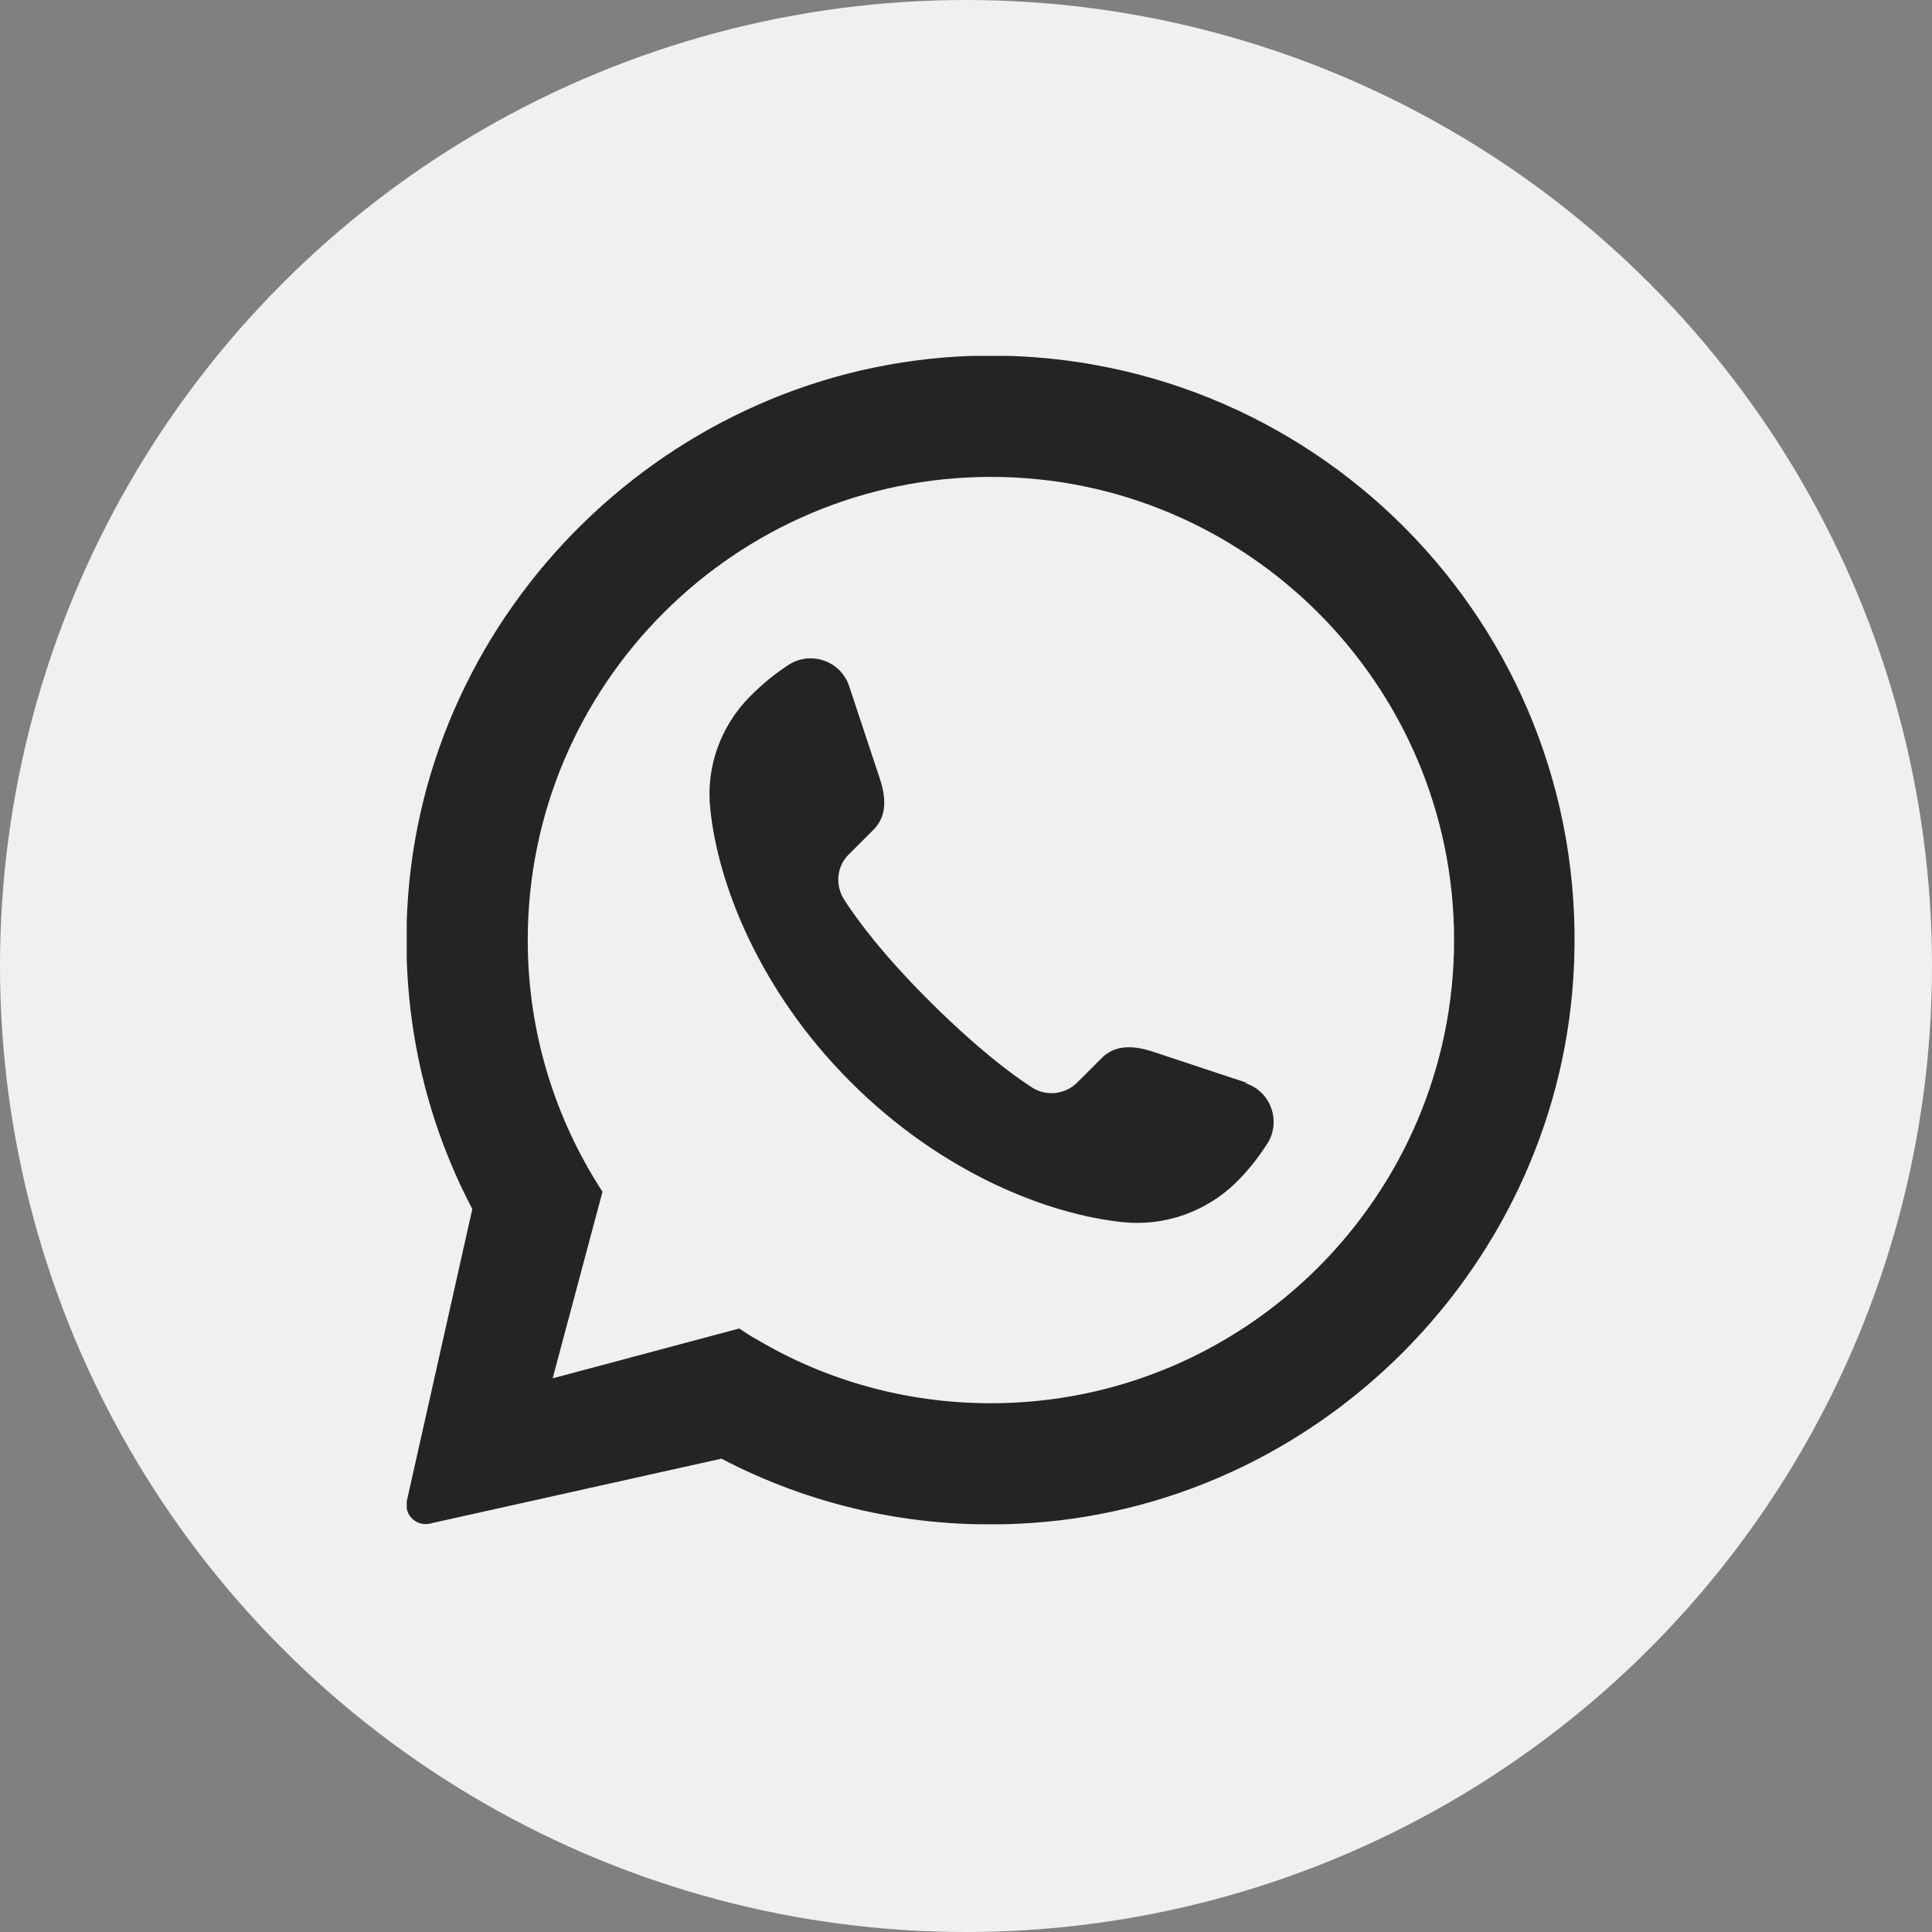 <?xml version="1.0" encoding="UTF-8"?> <svg xmlns="http://www.w3.org/2000/svg" width="38" height="38" viewBox="0 0 38 38" fill="none"><rect x="0" y="0" width="38" height="38" fill="#808080" stroke="none"/><circle cx="19" cy="19" r="19" fill="#F0F0F0"></circle><g clip-path="url(#clip0_3961_45)"><path d="M19.11 7C13.19 7.2 8.31 11.99 8.01 17.89C7.9 20.02 8.37 22.03 9.29 23.78L8 29.53C7.95 29.79 8.18 30.02 8.44 29.97L14.19 28.69C15.93 29.6 17.92 30.07 20.03 29.97C25.93 29.7 30.73 24.85 30.96 18.95C31.23 12.26 25.78 6.79 19.11 7ZM19.49 27.6C17.82 27.6 16.25 27.15 14.91 26.36C14.78 26.29 14.66 26.21 14.54 26.13L10.87 27.11L11.85 23.44C10.92 22.01 10.38 20.31 10.38 18.49C10.38 13.47 14.47 9.38 19.49 9.38C24.51 9.38 28.6 13.47 28.6 18.49C28.6 23.51 24.51 27.6 19.49 27.6Z" fill="#242424"></path><path d="M24.5 21.29L22.69 20.69C22.19 20.52 21.88 20.6 21.67 20.81L21.19 21.29C20.95 21.53 20.58 21.57 20.3 21.39C19.88 21.12 19.22 20.62 18.29 19.7C17.37 18.78 16.87 18.11 16.6 17.69C16.42 17.4 16.46 17.03 16.7 16.8L17.18 16.32C17.39 16.11 17.47 15.8 17.3 15.3L16.7 13.49C16.53 12.99 15.93 12.79 15.49 13.09C15.25 13.25 15.03 13.42 14.76 13.69C14.18 14.27 13.88 15.08 13.97 15.91C14.12 17.38 14.93 19.48 16.73 21.28C18.53 23.08 20.62 23.89 22.1 24.04C22.92 24.12 23.73 23.83 24.32 23.25C24.59 22.98 24.75 22.76 24.91 22.52C25.21 22.08 25.01 21.48 24.51 21.31L24.5 21.29Z" fill="#242424"></path></g><defs><clipPath id="clip0_3961_45"><rect width="22.98" height="22.98" fill="white" transform="translate(8 7)"></rect></clipPath></defs></svg> 